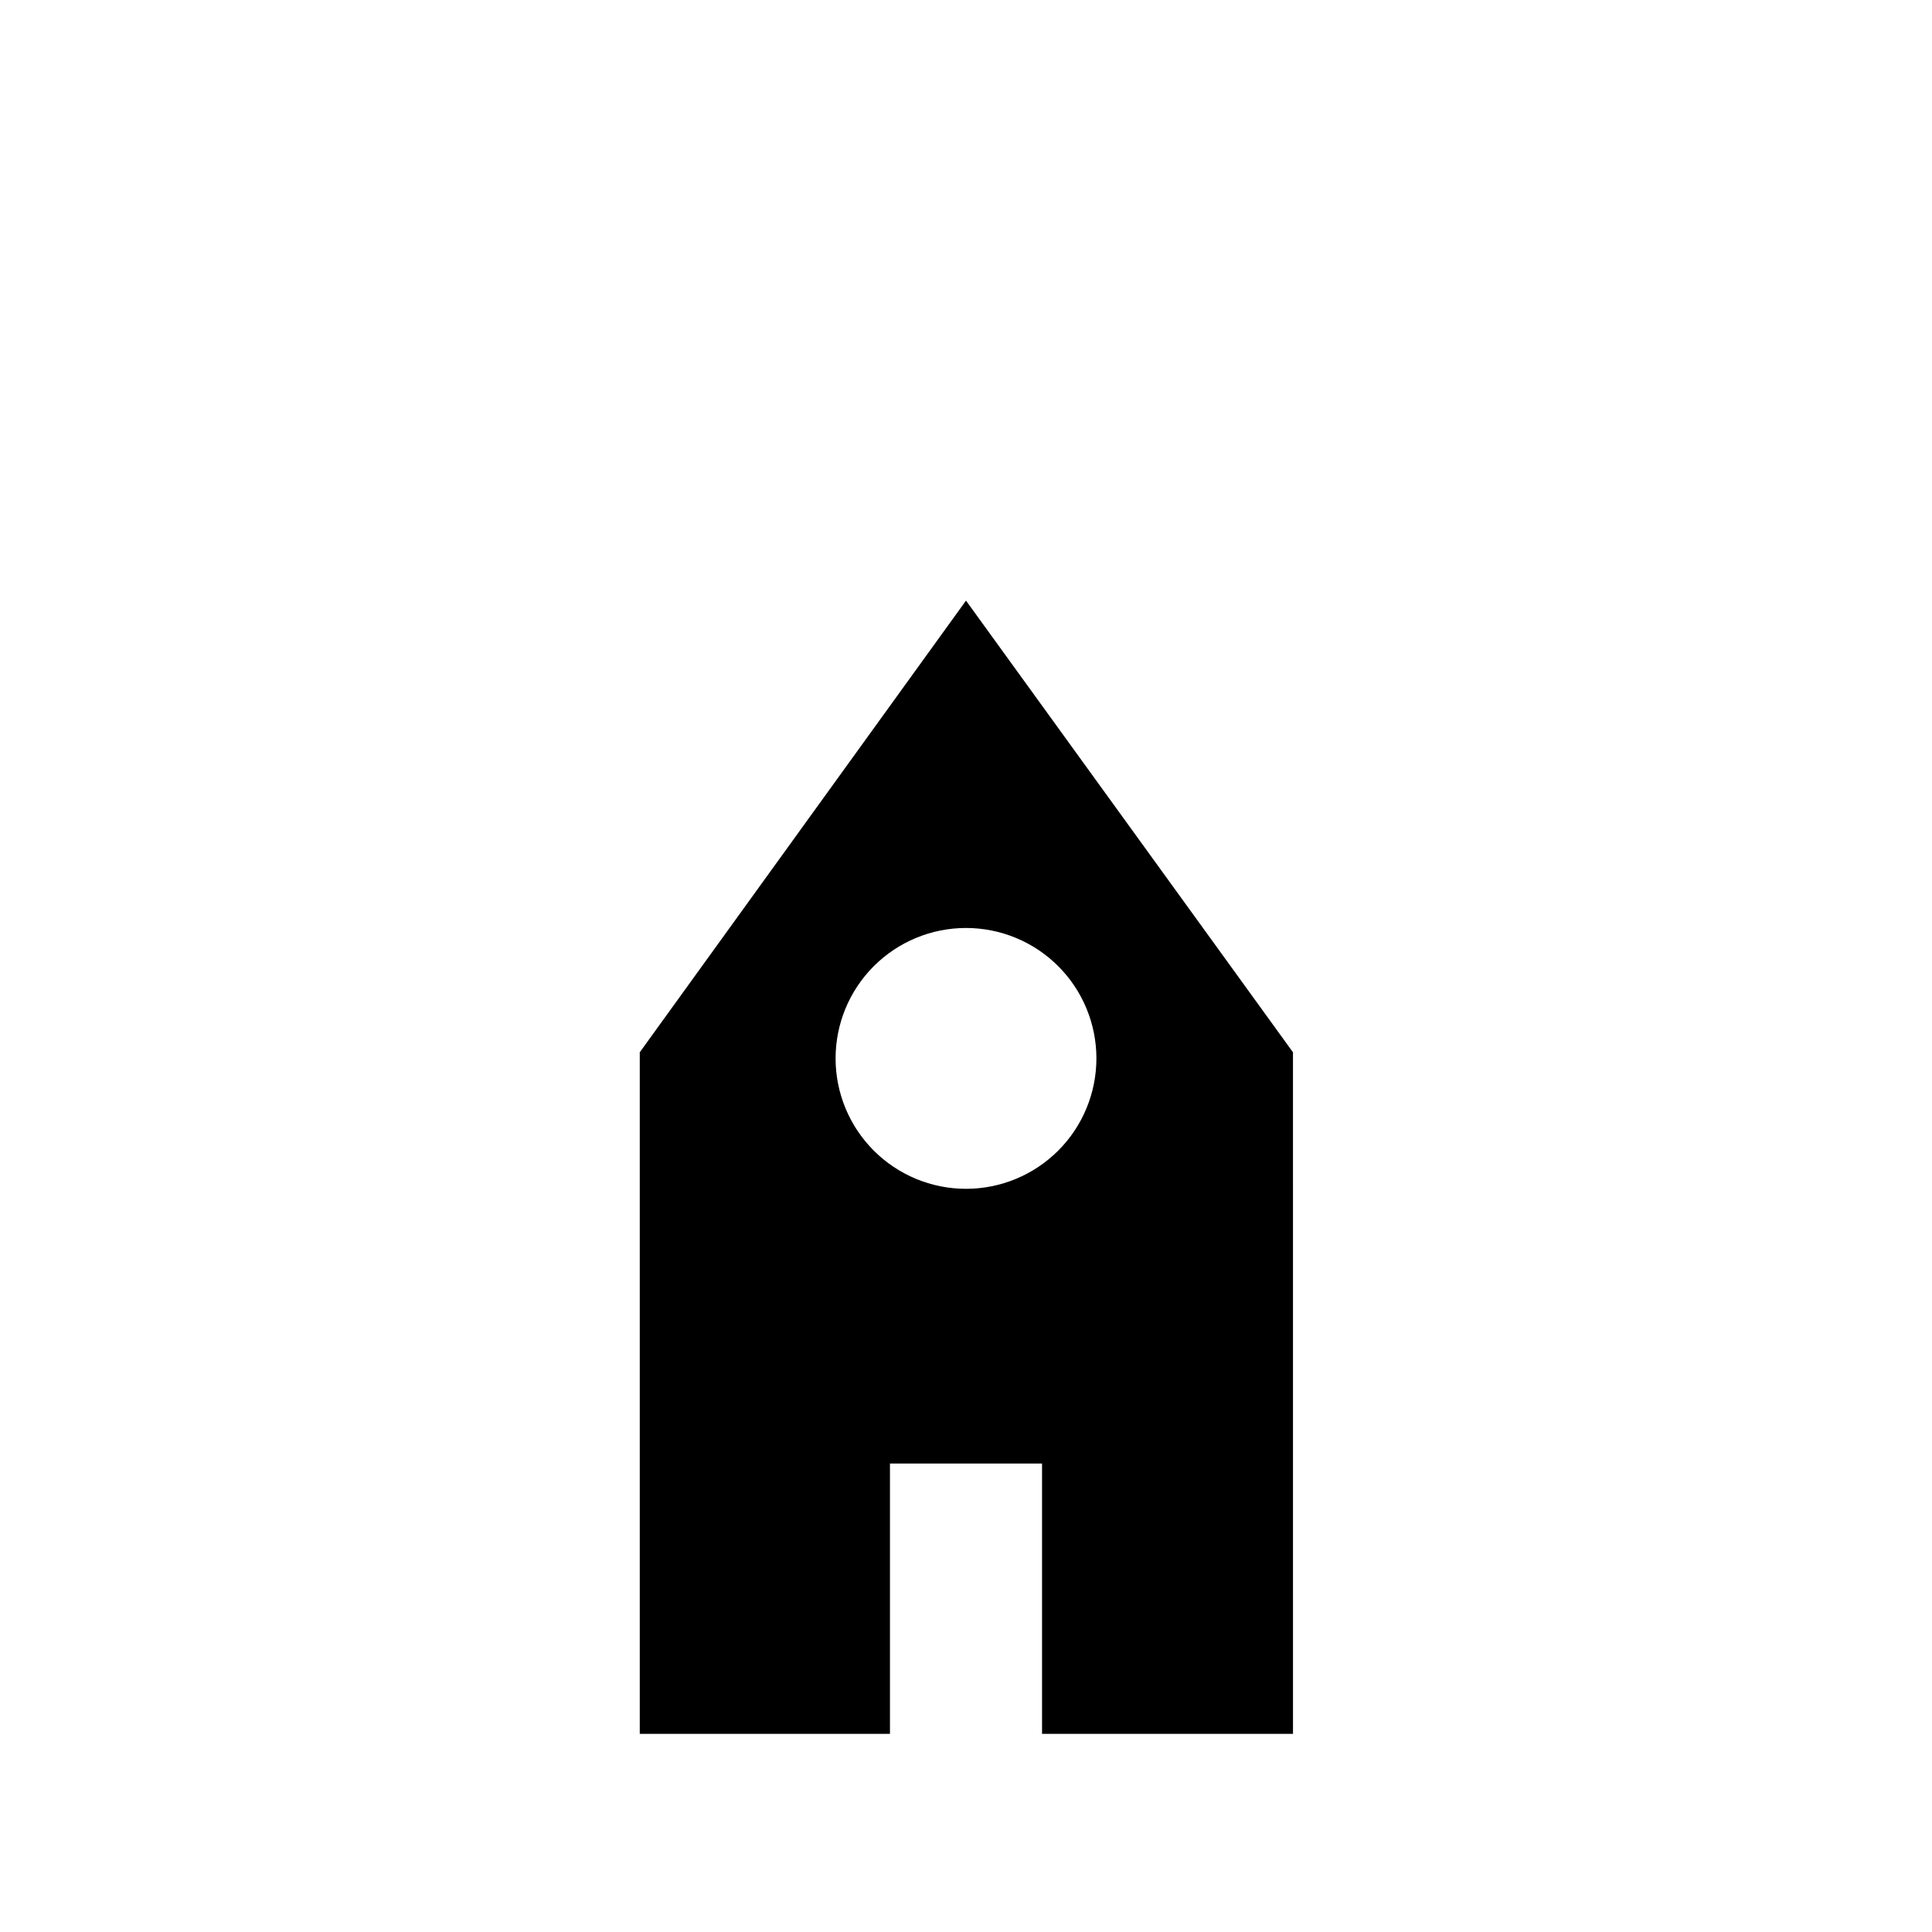 <?xml version="1.0" encoding="UTF-8"?>
<!-- Uploaded to: ICON Repo, www.iconrepo.com, Generator: ICON Repo Mixer Tools -->
<svg fill="#000000" width="800px" height="800px" version="1.1" viewBox="144 144 512 512" xmlns="http://www.w3.org/2000/svg">
 <path d="m400 303.17-86.457 119.7v180.62h66.305v-71.645h40.305v71.645h66.504l-0.004-180.62zm0 155.88c-9.168 0-17.957-3.644-24.441-10.125-6.481-6.481-10.121-15.273-10.121-24.438 0-9.168 3.641-17.957 10.121-24.438 6.484-6.484 15.273-10.125 24.441-10.125 9.164 0 17.957 3.641 24.438 10.125 6.481 6.481 10.121 15.27 10.121 24.438 0 9.164-3.641 17.957-10.121 24.438s-15.273 10.125-24.438 10.125z"/>
</svg>